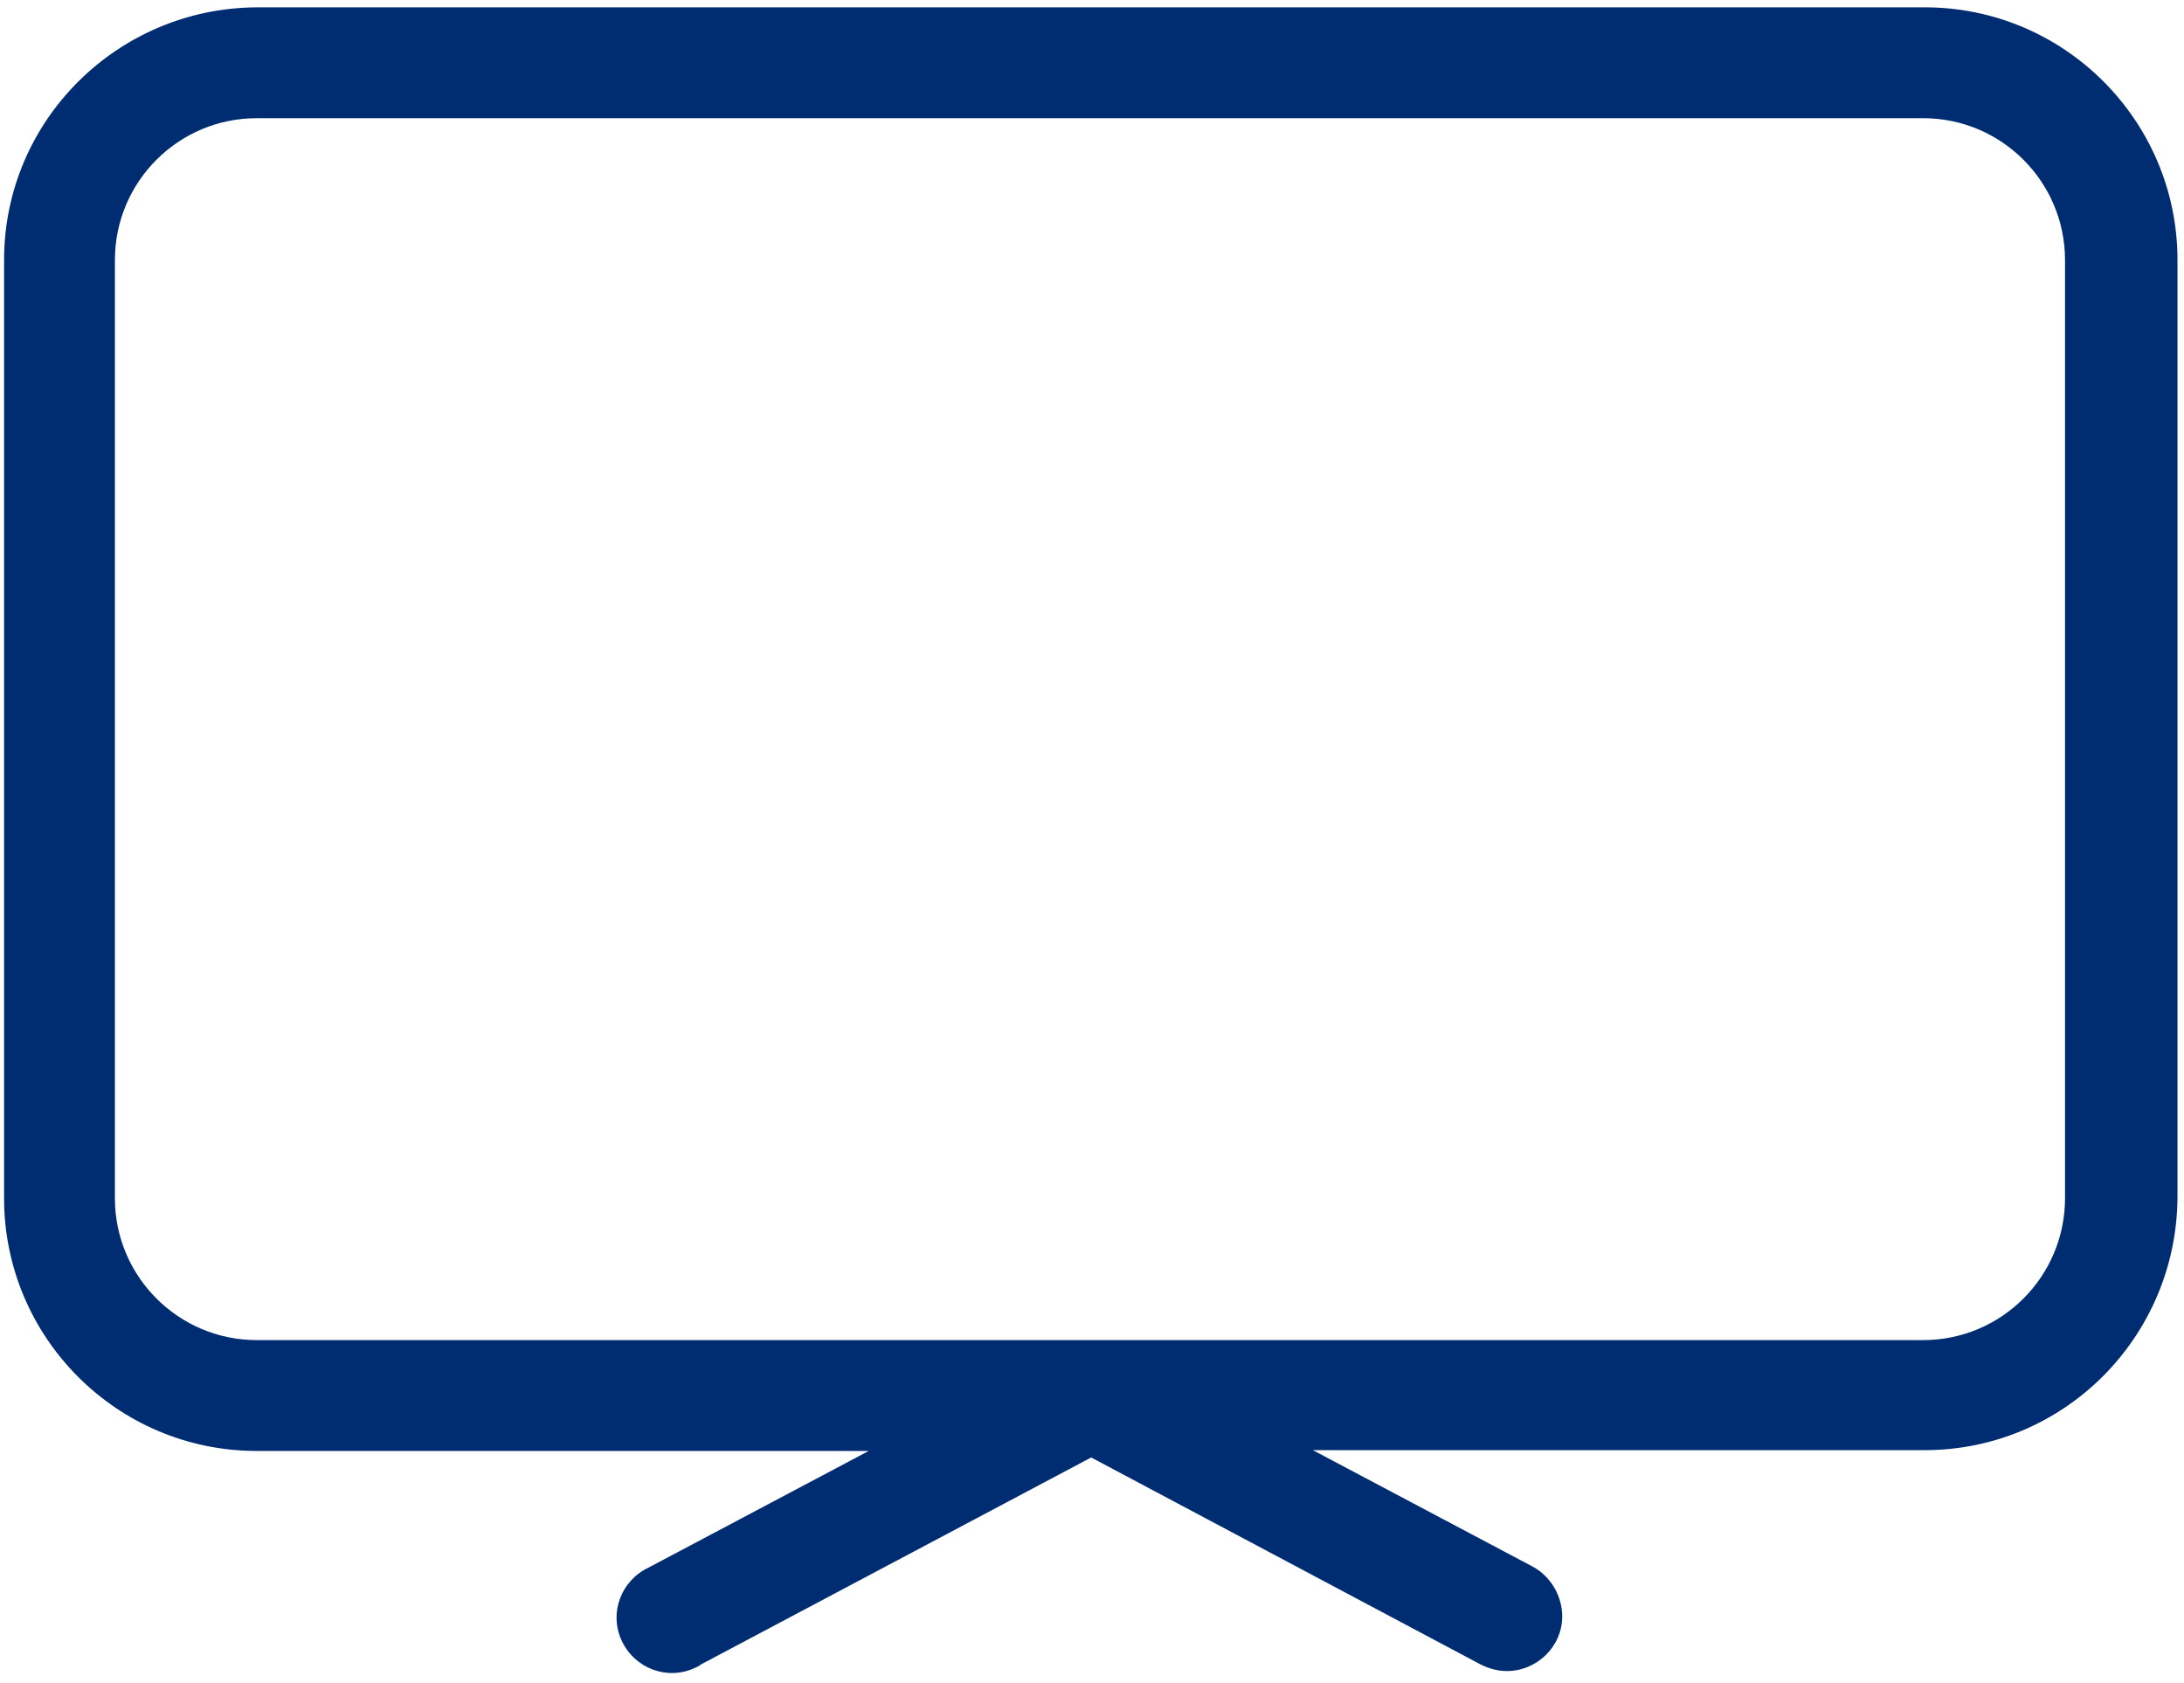 <?xml version="1.0" encoding="UTF-8"?>
<svg id="Layer_1" data-name="Layer 1" xmlns="http://www.w3.org/2000/svg" viewBox="0 0 26.8 20.65">
  <defs>
    <style>
      .cls-1 {
        fill: none;
      }

      .cls-2 {
        fill: #002d72;
      }
    </style>
  </defs>
  <path class="cls-1" d="M2.39,17.66h21.96c1.03,0,1.87-.84,1.87-1.87V3.42c0-1.03-.84-1.87-1.87-1.87H2.39c-1.03,0-1.87.84-1.87,1.87v12.36c0,1.03.84,1.87,1.87,1.87ZM14.68,6.32c.36-.17.79-.03.97.33l1.92,3.92,1.91-3.92c.18-.36.61-.51.97-.33.36.18.51.61.33.97h0l-2.56,5.27s-.05.09-.09.13c0,.01-.01.02-.02.03-.06.06-.13.12-.2.15,0,0-.01.01-.02.02s-.02,0-.03,0c-.09.04-.18.06-.28.07h0c-.1,0-.19-.02-.28-.07-.01,0-.02,0-.03,0s-.01-.01-.02-.02c-.08-.04-.14-.09-.2-.15,0-.01-.02-.02-.02-.03-.03-.04-.06-.08-.09-.13l-2.57-5.27c-.18-.36-.03-.8.34-.97,0,0,0,0,0,0ZM6.61,6.24h5.48c.4,0,.73.33.73.73s-.33.73-.73.73h-2.01v4.54c0,.4-.33.73-.73.73s-.73-.33-.73-.73v-4.54h-2.01c-.4,0-.73-.33-.73-.73s.33-.73.73-.73Z"/>
  <path class="cls-2" d="M3.15,17.8h7.51l-2.7,1.43c-.34.16-.49.56-.33.9s.56.49.9.33c.02-.01.05-.02.07-.04l4.79-2.54,4.78,2.54c.1.05.21.08.32.08.37,0,.68-.3.68-.67,0-.25-.14-.49-.36-.61l-2.7-1.43h7.51c1.71,0,3.09-1.39,3.1-3.1V3.19c0-1.71-1.39-3.1-3.1-3.1H3.15C1.44.1.05,1.48.05,3.19v11.51c0,1.71,1.39,3.1,3.1,3.1ZM1.41,3.19c0-.96.78-1.74,1.74-1.74h20.45c.96,0,1.74.78,1.74,1.74v11.51c0,.96-.78,1.74-1.74,1.74H3.15c-.96,0-1.74-.78-1.74-1.74V3.19Z"/>
</svg>